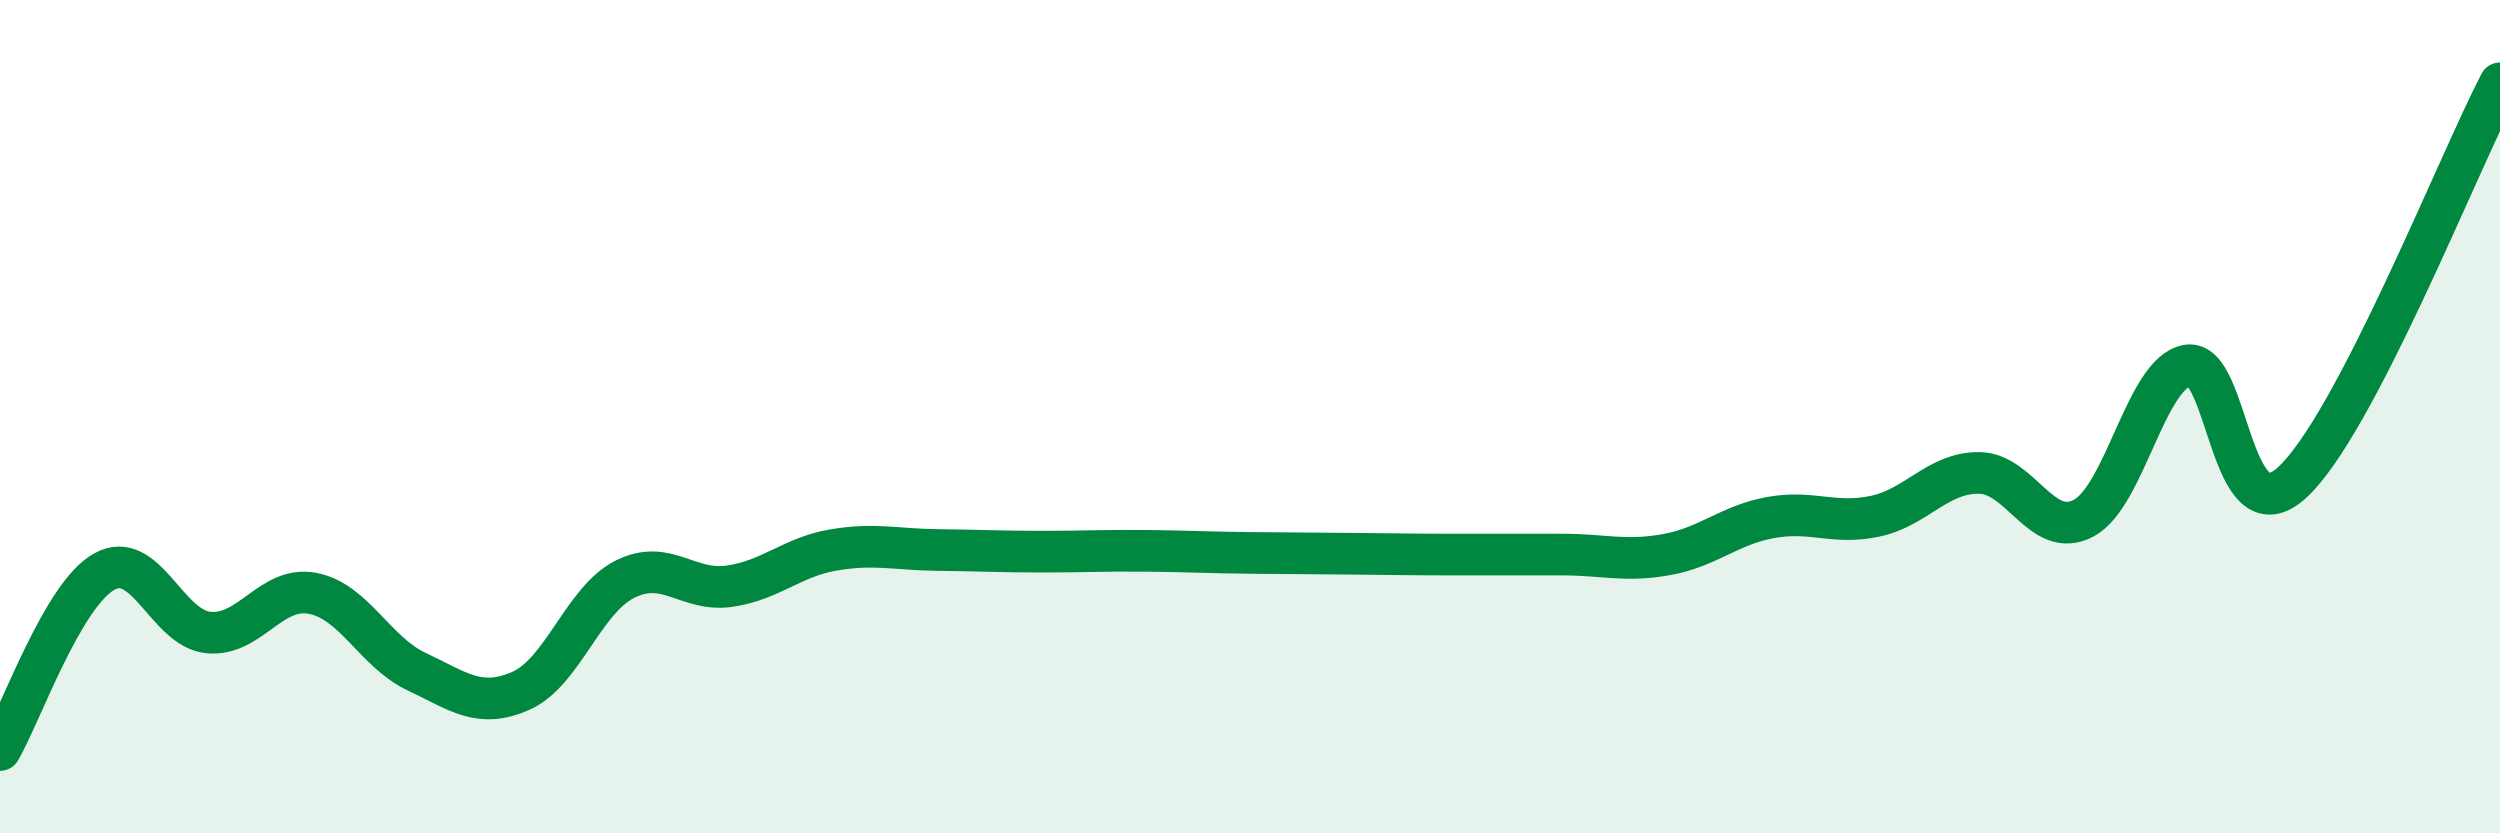 
    <svg width="60" height="20" viewBox="0 0 60 20" xmlns="http://www.w3.org/2000/svg">
      <path
        d="M 0,18 C 0.5,17.14 1.5,14.28 2.5,13.72 C 3.5,13.16 4,15.08 5,15.18 C 6,15.28 6.5,14.05 7.5,14.24 C 8.5,14.43 9,15.65 10,16.12 C 11,16.59 11.5,17.02 12.5,16.58 C 13.5,16.14 14,14.4 15,13.9 C 16,13.4 16.5,14.21 17.5,14.07 C 18.5,13.93 19,13.37 20,13.2 C 21,13.03 21.5,13.19 22.5,13.2 C 23.5,13.21 24,13.24 25,13.24 C 26,13.24 26.5,13.21 27.5,13.22 C 28.5,13.23 29,13.26 30,13.27 C 31,13.28 31.5,13.28 32.5,13.29 C 33.5,13.3 34,13.31 35,13.31 C 36,13.31 36.5,13.31 37.5,13.31 C 38.5,13.31 39,13.49 40,13.31 C 41,13.13 41.5,12.6 42.5,12.42 C 43.5,12.24 44,12.6 45,12.39 C 46,12.18 46.5,11.34 47.5,11.35 C 48.5,11.36 49,12.96 50,12.44 C 51,11.92 51.5,8.94 52.5,8.77 C 53.5,8.6 53.5,12.94 55,11.59 C 56.5,10.24 59,3.92 60,2L60 20L0 20Z"
        fill="#008740"
        opacity="0.1"
        stroke-linecap="round"
        stroke-linejoin="round"
      />
      <path
        d="M 0,18 C 0.5,17.14 1.5,14.28 2.5,13.72 C 3.5,13.16 4,15.08 5,15.18 C 6,15.28 6.5,14.05 7.5,14.24 C 8.5,14.43 9,15.65 10,16.12 C 11,16.59 11.5,17.02 12.5,16.58 C 13.5,16.14 14,14.4 15,13.9 C 16,13.4 16.5,14.21 17.5,14.07 C 18.5,13.93 19,13.37 20,13.2 C 21,13.03 21.5,13.19 22.5,13.2 C 23.5,13.21 24,13.24 25,13.24 C 26,13.24 26.5,13.21 27.5,13.22 C 28.5,13.23 29,13.26 30,13.27 C 31,13.28 31.5,13.28 32.5,13.29 C 33.5,13.3 34,13.31 35,13.31 C 36,13.31 36.5,13.31 37.5,13.31 C 38.5,13.31 39,13.49 40,13.31 C 41,13.13 41.5,12.6 42.5,12.42 C 43.5,12.24 44,12.6 45,12.39 C 46,12.18 46.5,11.34 47.5,11.35 C 48.5,11.36 49,12.96 50,12.44 C 51,11.92 51.5,8.94 52.5,8.77 C 53.5,8.6 53.5,12.94 55,11.59 C 56.5,10.24 59,3.92 60,2"
        stroke="#008740"
        stroke-width="1"
        fill="none"
        stroke-linecap="round"
        stroke-linejoin="round"
      />
    </svg>
  